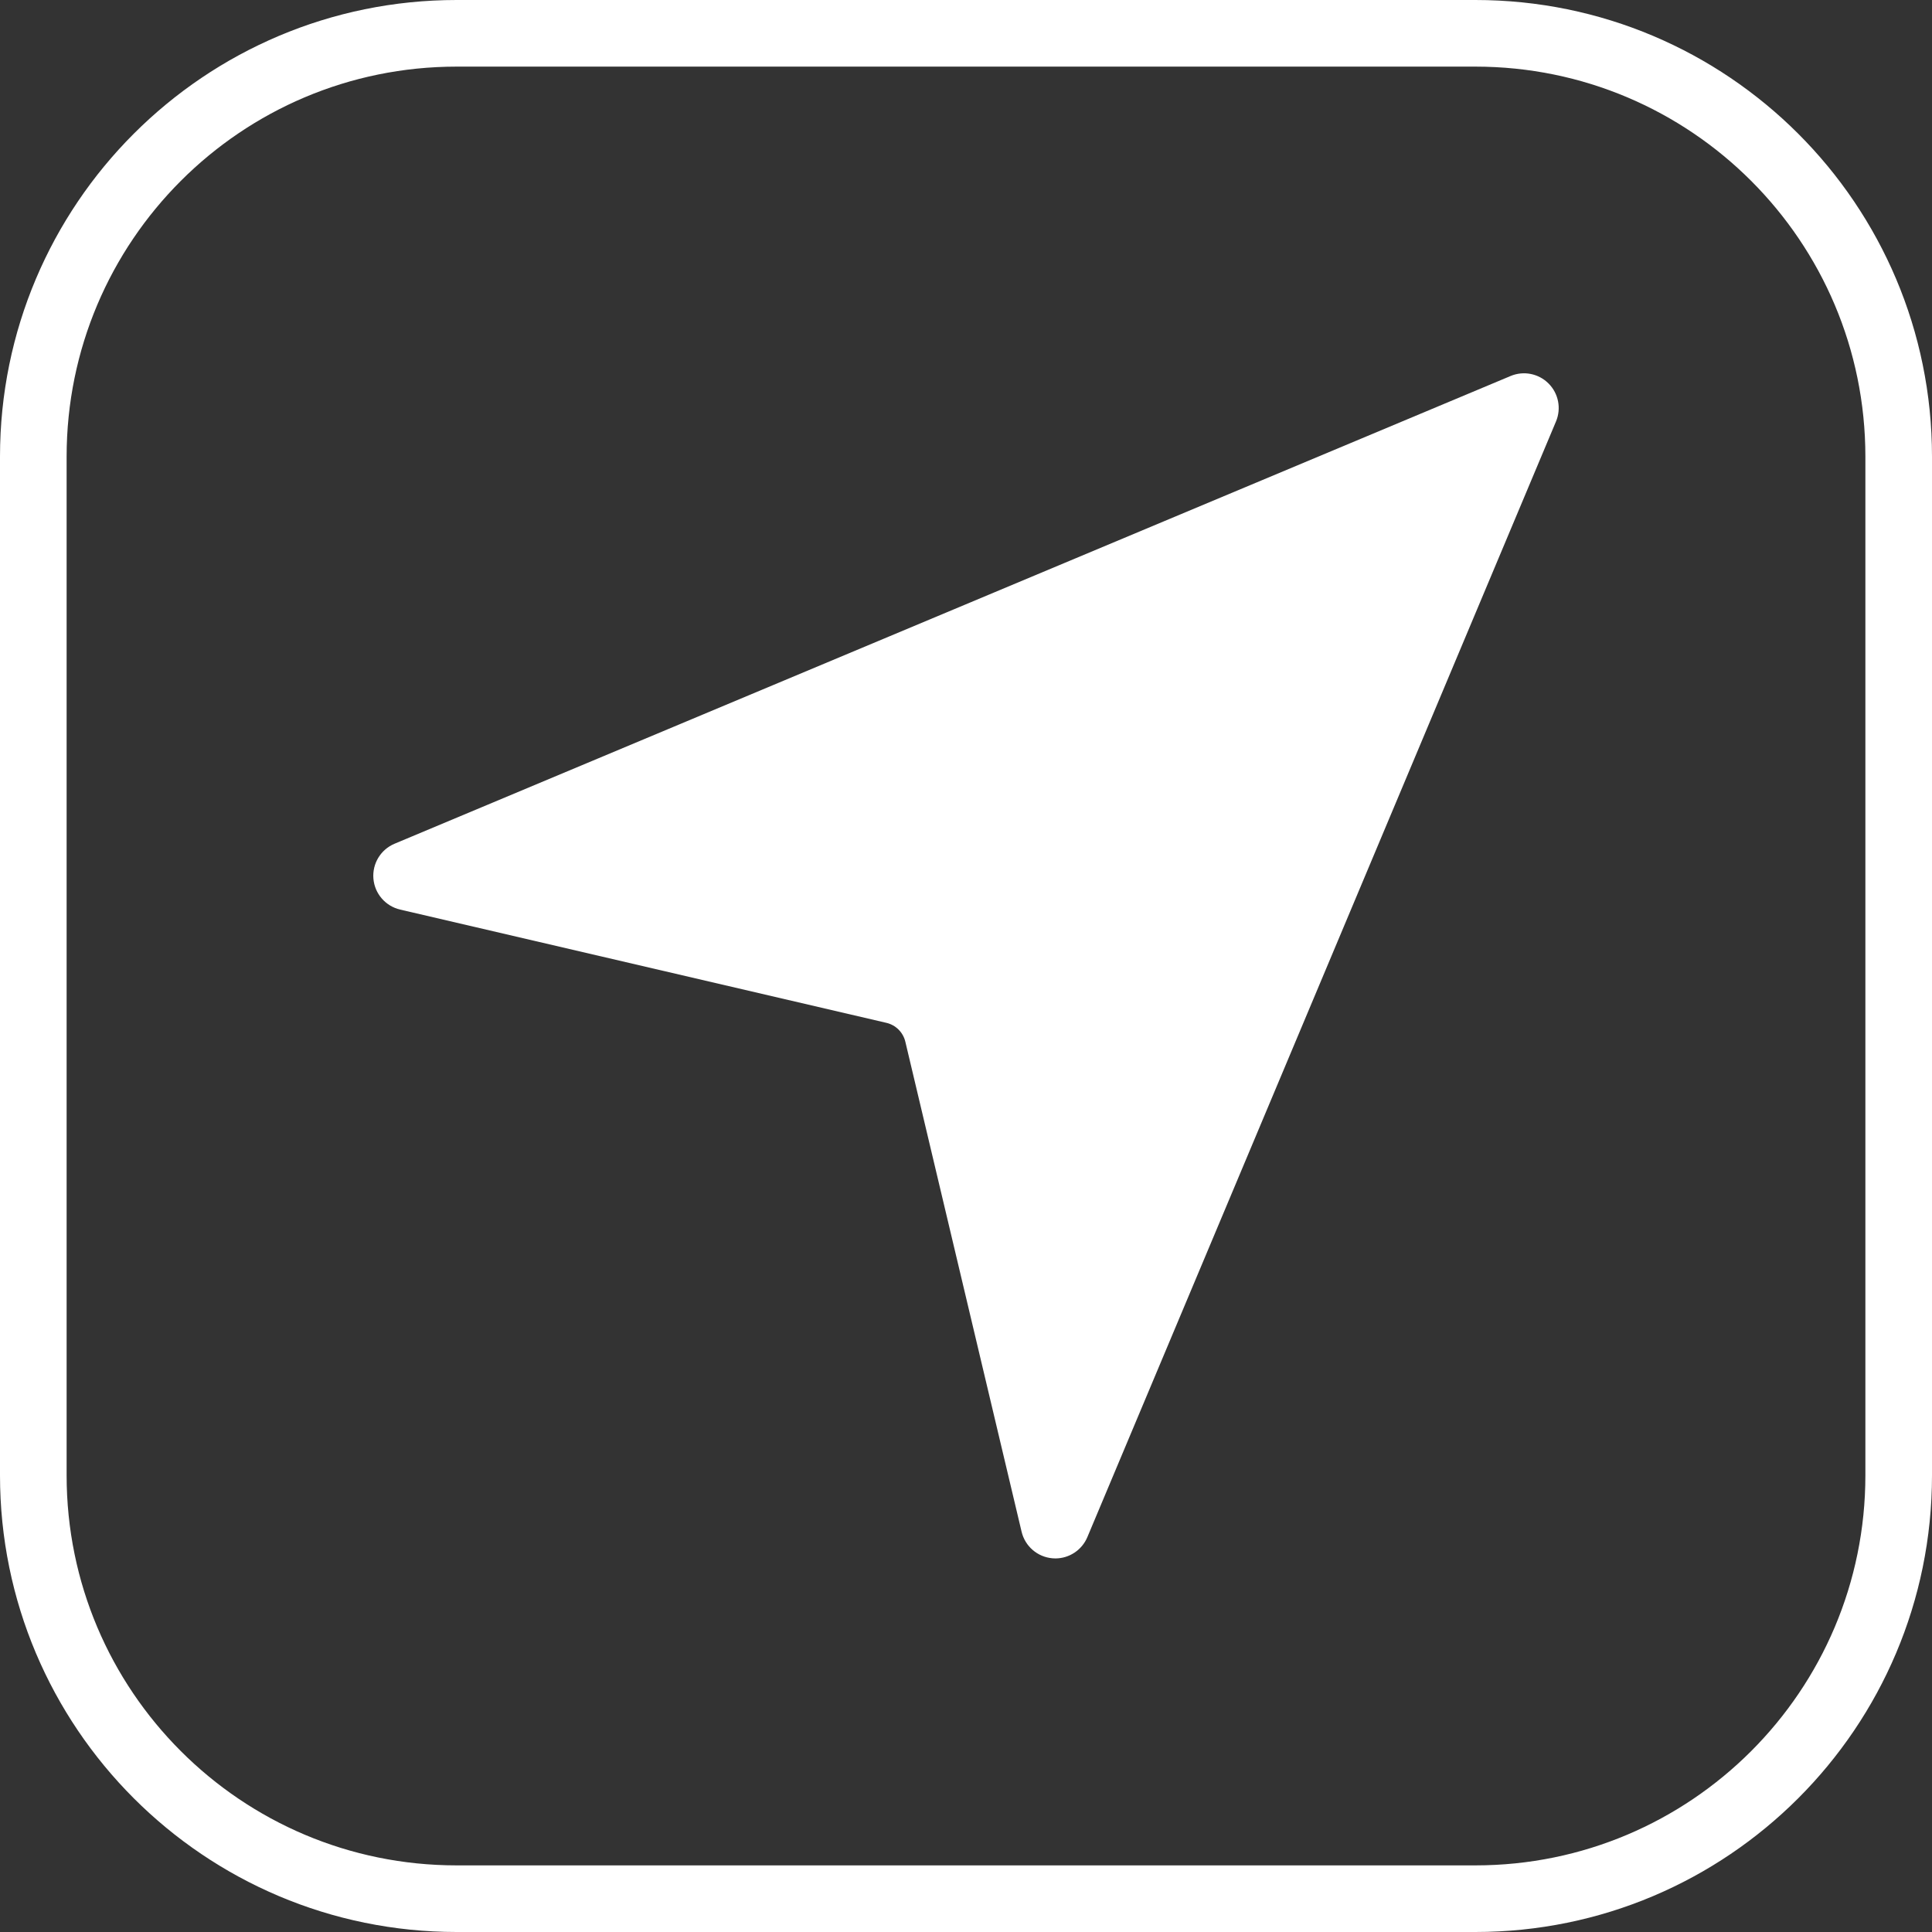 <?xml version="1.0" encoding="UTF-8"?> <svg xmlns="http://www.w3.org/2000/svg" width="58" height="58" viewBox="0 0 58 58" fill="none"><rect x="0" y="0" width="58" height="58" fill="#333333" stroke="none"/> <path d="M46.489 11.513C46.19 11.213 45.739 11.124 45.349 11.288L11.846 25.329C11.429 25.503 11.172 25.927 11.21 26.378C11.248 26.828 11.572 27.203 12.012 27.306L26.609 30.706C26.891 30.771 27.112 30.991 27.179 31.273L30.669 45.983C30.773 46.422 31.148 46.744 31.597 46.781C31.626 46.783 31.654 46.785 31.683 46.785C32.099 46.785 32.479 46.535 32.643 46.146L46.712 12.653C46.876 12.263 46.788 11.812 46.489 11.513Z" fill="white"></path> <path d="M1 13.709C1 6.69 6.69 1 13.709 1H44.291C51.31 1 57 6.69 57 13.709V44.291C57 51.31 51.31 57 44.291 57H13.709C6.69 57 1 51.31 1 44.291V13.709Z" stroke="white" stroke-width="2"></path> </svg> 